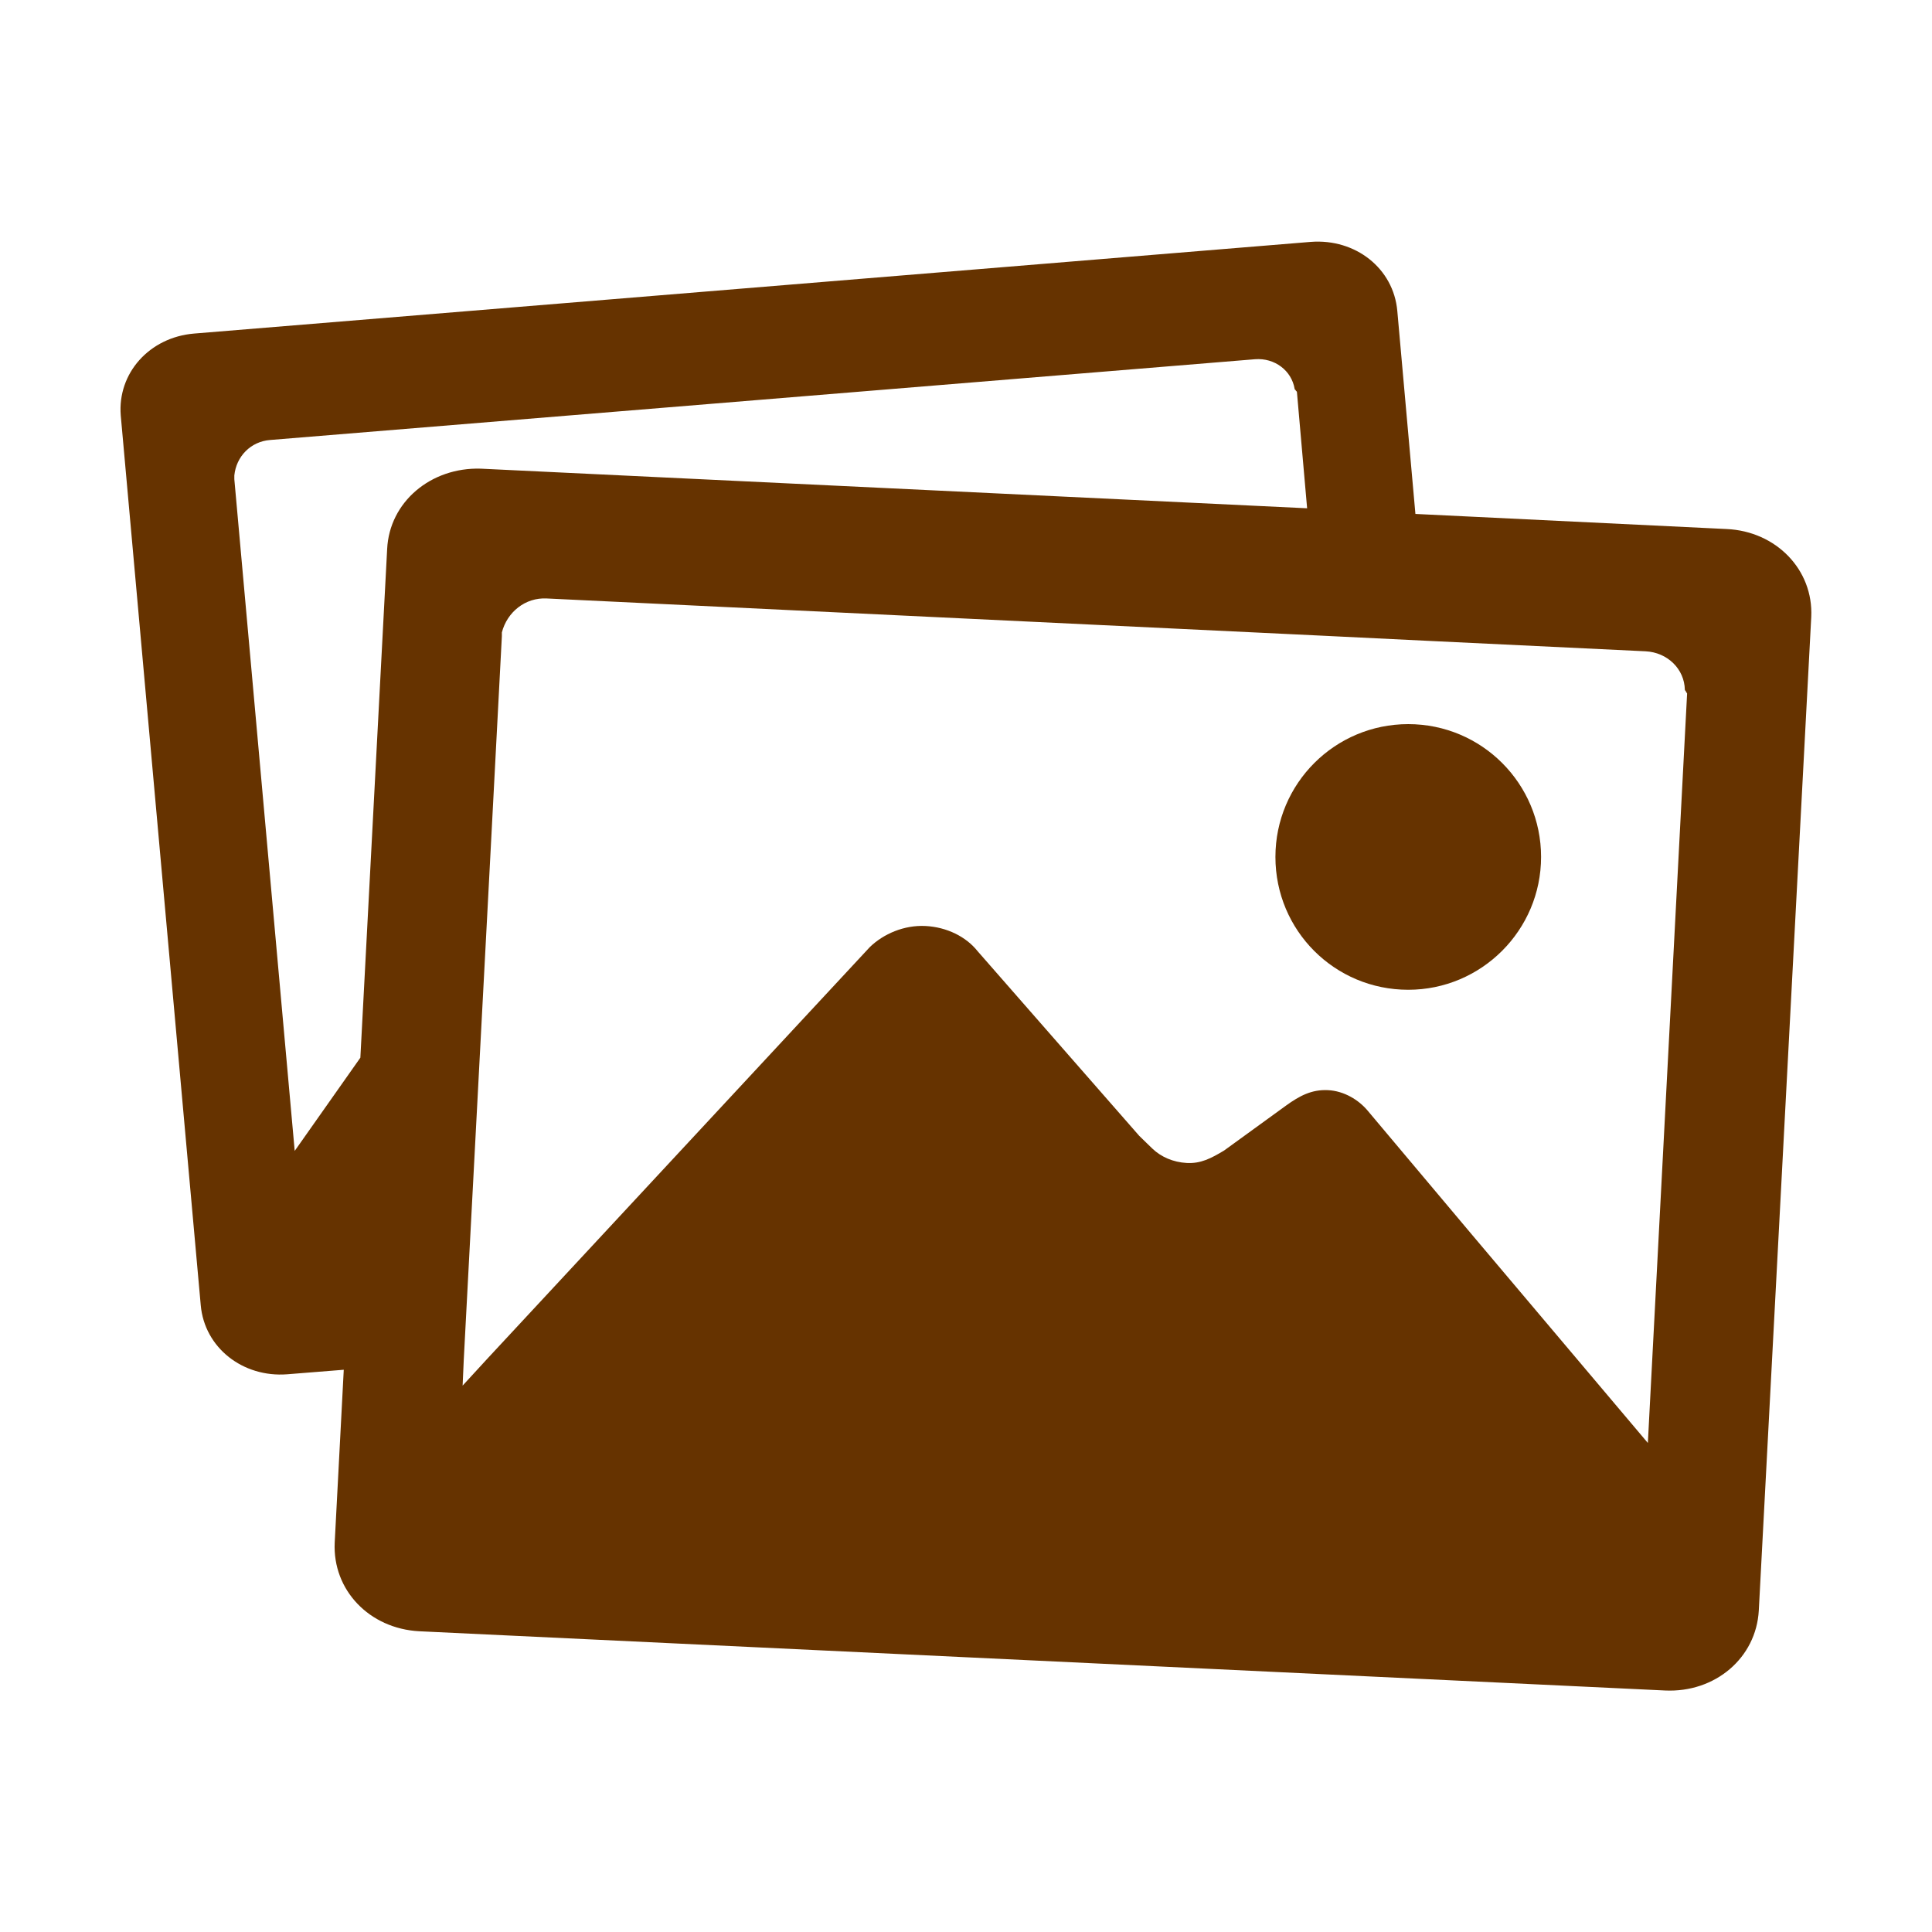 <svg width="512" height="512" viewBox="0 0 512 512" fill="none" xmlns="http://www.w3.org/2000/svg">
<path d="M457.6 140.2L375.1 136.2L370.3 82.4C369.3 71.1 359.2 63.2 347.4 64.1L51.4 88.4C39.6 89.4 31.1 98.9 32 110.1L53.2 345.9C54.2 357.2 64.4 365.1 76.1 364.2L91.1 363L88.7 408.8C88.1 421.4 97.9 431.6 111.1 432.3L441.3 448C454.5 448.6 465.4 439.4 466.1 426.8L480 163.5C480.6 151 470.7 140.8 457.6 140.2ZM102.6 145.5L95.5 280.3L78.1 305L62.1 127C62.1 126.8 62.1 126.7 62.1 126.5C62.1 126.3 62.1 126.2 62.1 126C62.6 121 66.4 117 71.6 116.6L332.6 95.2C337.8 94.8 342.3 98.2 343.1 103.1C343.1 103.3 343.4 103.3 343.4 103.5C343.4 103.6 343.7 103.7 343.7 103.9L346.4 134.7L127.4 124.2C114.2 123.8 103.2 133 102.6 145.5ZM436.7 382.4L390 327.1L362.5 294.4C360.1 291.5 356.2 289.1 351.9 288.9C347.6 288.7 344.4 290.4 340.8 293L324.4 304.9C320.9 307 318.2 308.4 314.5 308.2C310.9 308 307.7 306.6 305.4 304.4C304.6 303.6 303.1 302.2 301.9 301L259.1 252.1C256 248.2 250.9 245.7 245.3 245.4C239.6 245.1 234.1 247.5 230.5 251L129.4 359.8L122.6 367.2L122.9 360.4L129.7 231.5L133 168.6C133 168.4 133 168.2 133 168.1C133 167.9 133 167.7 133 167.6C134.4 162.2 139.2 158.3 144.9 158.6L349.1 168.4L377.8 169.8L436.1 172.6C441.9 172.9 446.4 177.3 446.5 182.8C446.5 183 446.8 183.1 446.8 183.3C446.8 183.5 447.1 183.6 447.1 183.8L436.7 382.4Z" fill="#663300"/>
<path d="M373.2 262.3C392.6 262.3 408.4 246.5 408.4 227.1C408.4 207.7 392.7 191.9 373.2 191.9C353.8 191.9 338 207.6 338 227.1C338 246.6 353.7 262.3 373.2 262.3Z" fill="#663300"/>
</svg>
